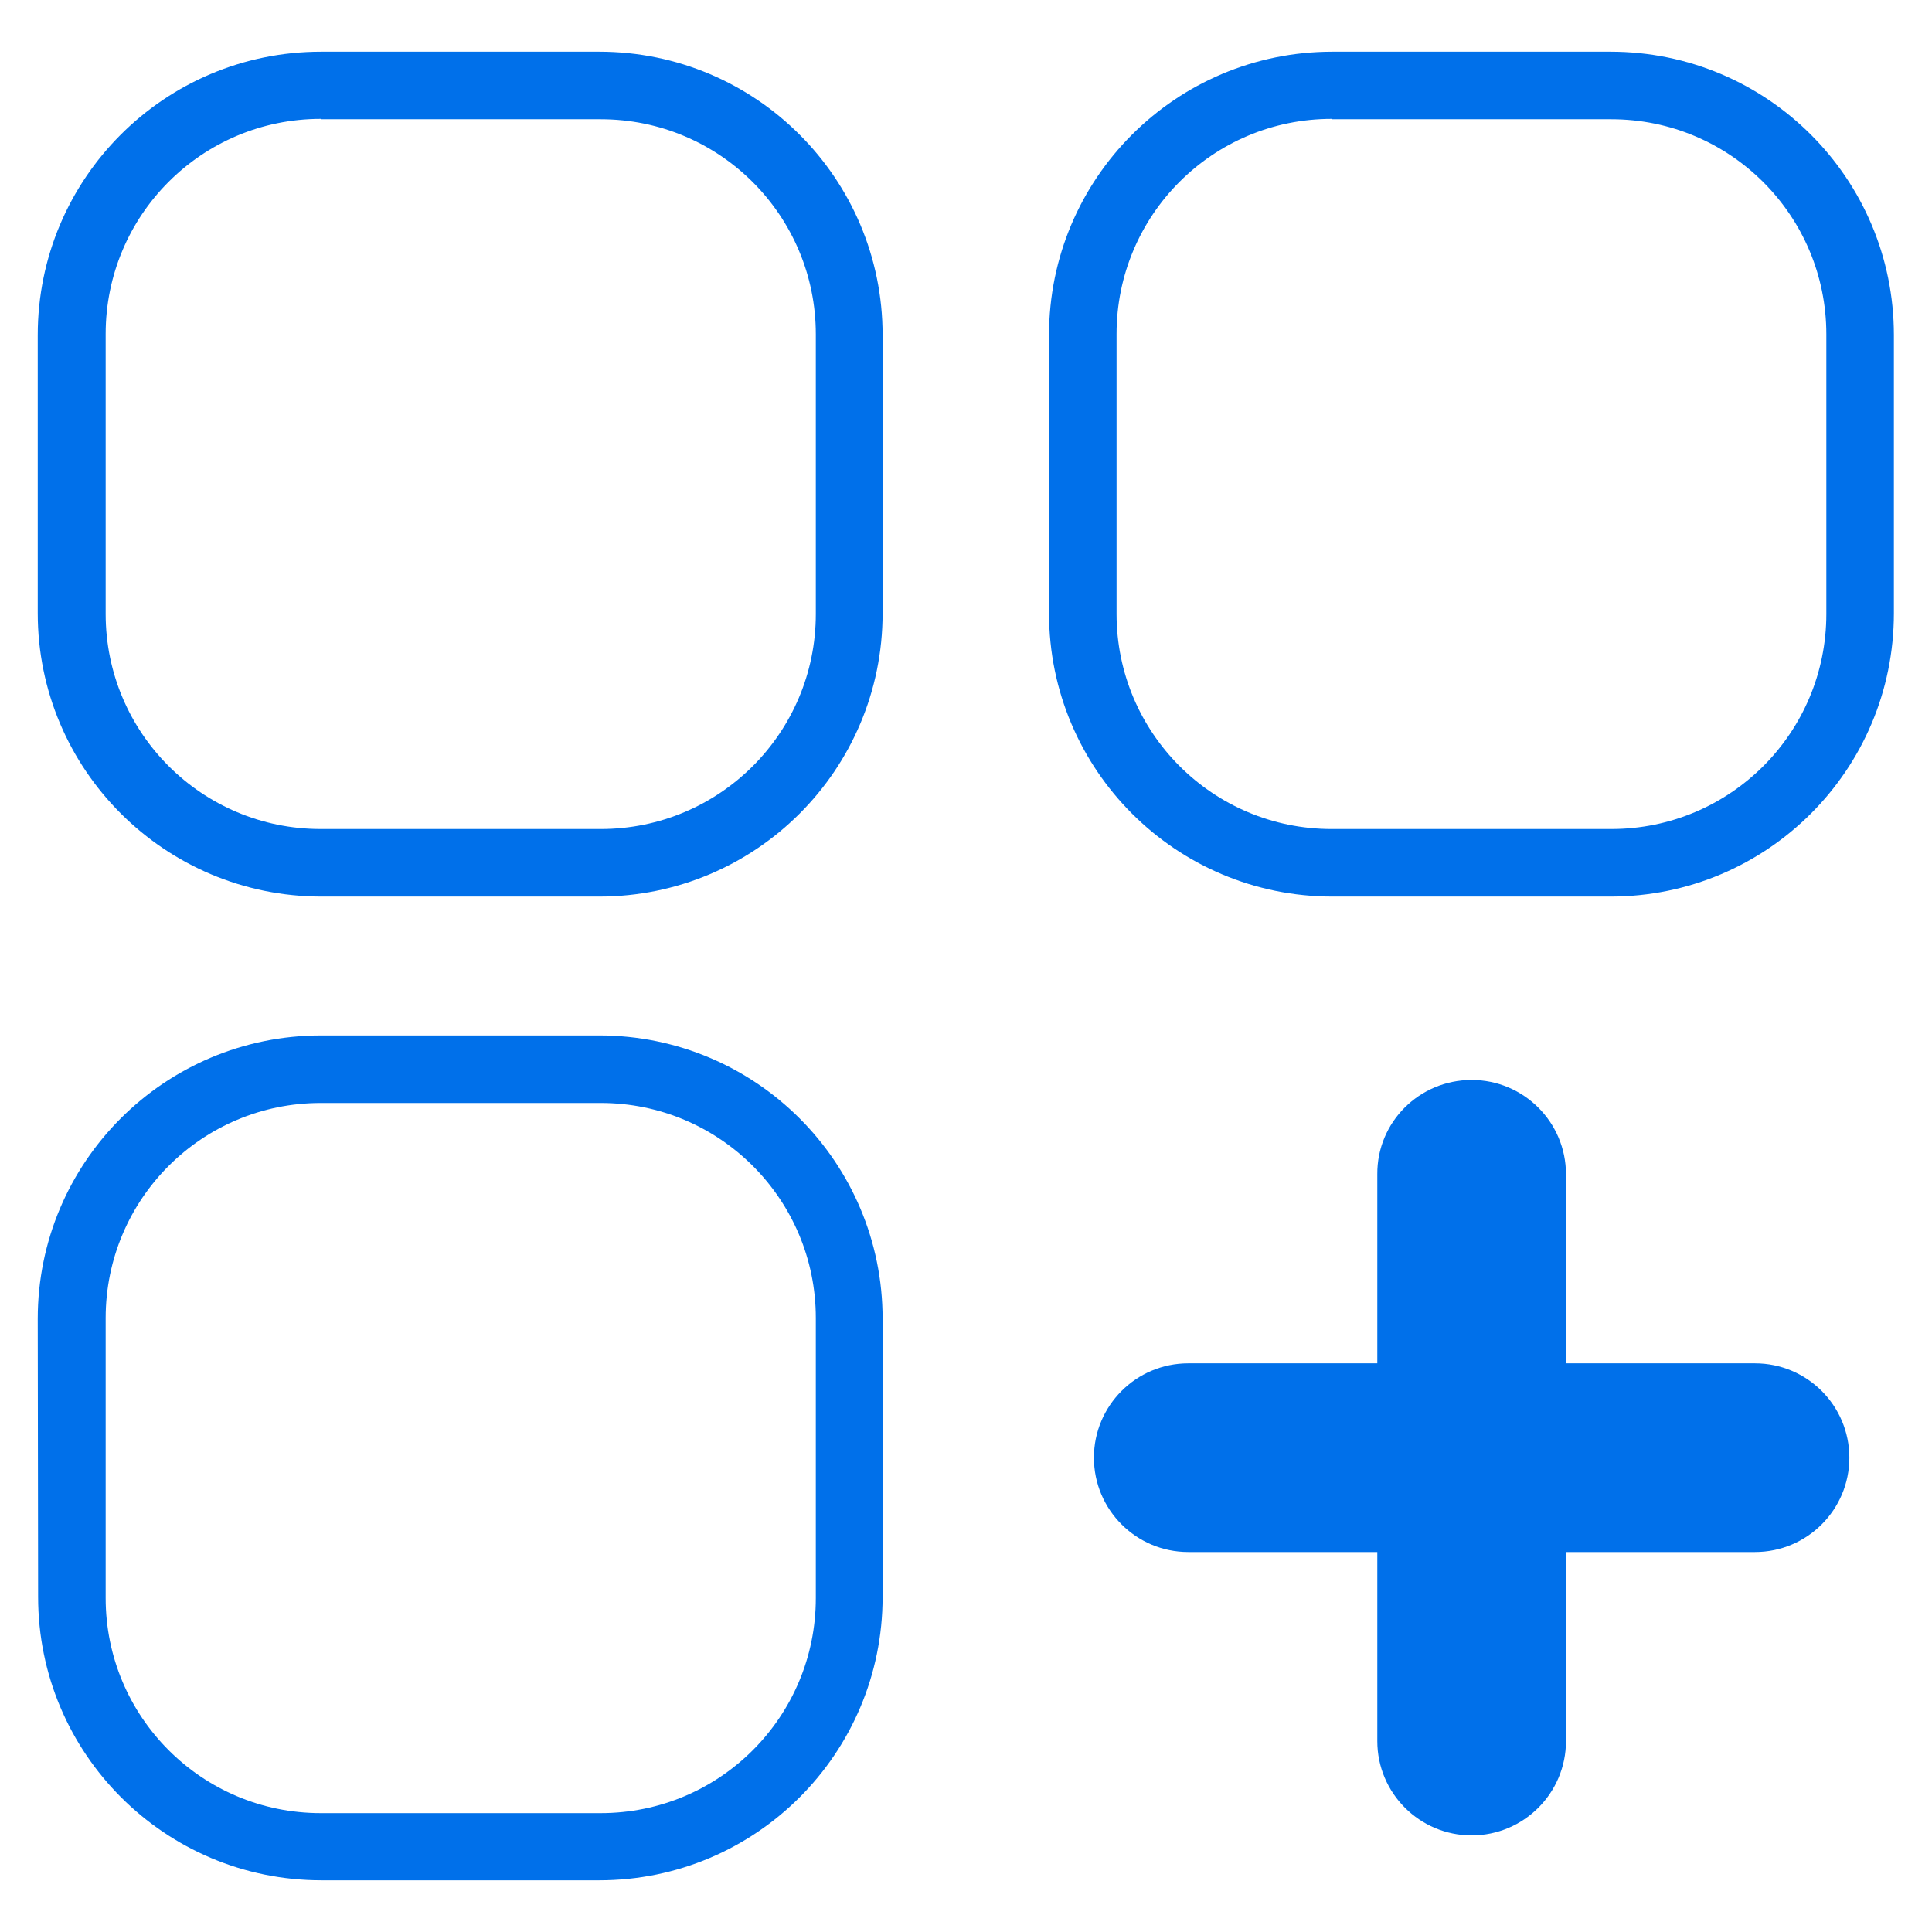 <?xml version="1.0" encoding="utf-8"?>
<!-- Generator: Adobe Illustrator 26.4.1, SVG Export Plug-In . SVG Version: 6.00 Build 0)  -->
<svg version="1.1" id="Capa_1" xmlns="http://www.w3.org/2000/svg" xmlns:xlink="http://www.w3.org/1999/xlink" x="0px" y="0px"
	 viewBox="0 0 512 512" style="enable-background:new 0 0 512 512;" xml:space="preserve">
<style type="text/css">
	.st0{fill:#0070EA;}
	.st1{fill-rule:evenodd;clip-rule:evenodd;fill:#0070EA;}
</style>
<g>
	<path class="st1" d="M10,88.8c0-41.5,33.6-75.1,75.1-75.1h73.7c41.5,0,75.1,33.6,75.1,75.1v73.7c0,41.5-33.6,75.1-75.1,75.1H85.2
		C43.7,237.6,10,204,10,162.5L10,88.8z M85,31.5c-31.5,0-57,25.5-57,57l0,74.2c0,31.5,25.5,57,57,57h74.2c31.5,0,57-25.5,57-57V88.6
		c0-31.5-25.5-57-57-57H85z"/>
	<path class="st1" d="M10,349.5c0-41.5,33.6-75.1,75.1-75.1h73.7c41.5,0,75.1,33.6,75.1,75.1v73.7c0,41.5-33.6,75.1-75.1,75.1H85.2
		c-41.5,0-75.1-33.6-75.1-75.1L10,349.5z M85,292.3c-31.5,0-57,25.5-57,57l0,74.2c0,31.5,25.5,57,57,57h74.2c31.5,0,57-25.5,57-57
		v-74.2c0-31.5-25.5-57-57-57H85z"/>
	<path class="st1" d="M278,88.8c0-41.5,33.6-75.1,75.1-75.1h73.7c41.5,0,75.1,33.6,75.1,75.1v73.7c0,41.5-33.6,75.1-75.1,75.1h-73.7
		c-41.5,0-75.1-33.6-75.1-75.1L278,88.8z M352.9,31.5c-31.5,0-57,25.5-57,57l0,74.2c0,31.5,25.5,57,57,57H427c31.5,0,57-25.5,57-57
		V88.6c0-31.5-25.5-57-57-57H352.9z"/>
	<path class="st1" d="M390,286.2c13.8,0,25,11.2,25,25v50.1h50.1c13.8,0,25,11.2,25,25s-11.2,25-25,25H415v50.1
		c0,13.8-11.2,25-25,25s-25-11.2-25-25v-50.1h-50.1c-13.8,0-25-11.2-25-25s11.2-25,25-25h50.1v-50.1
		C364.9,297.4,376.1,286.2,390,286.2z"/>
</g>
</svg>
